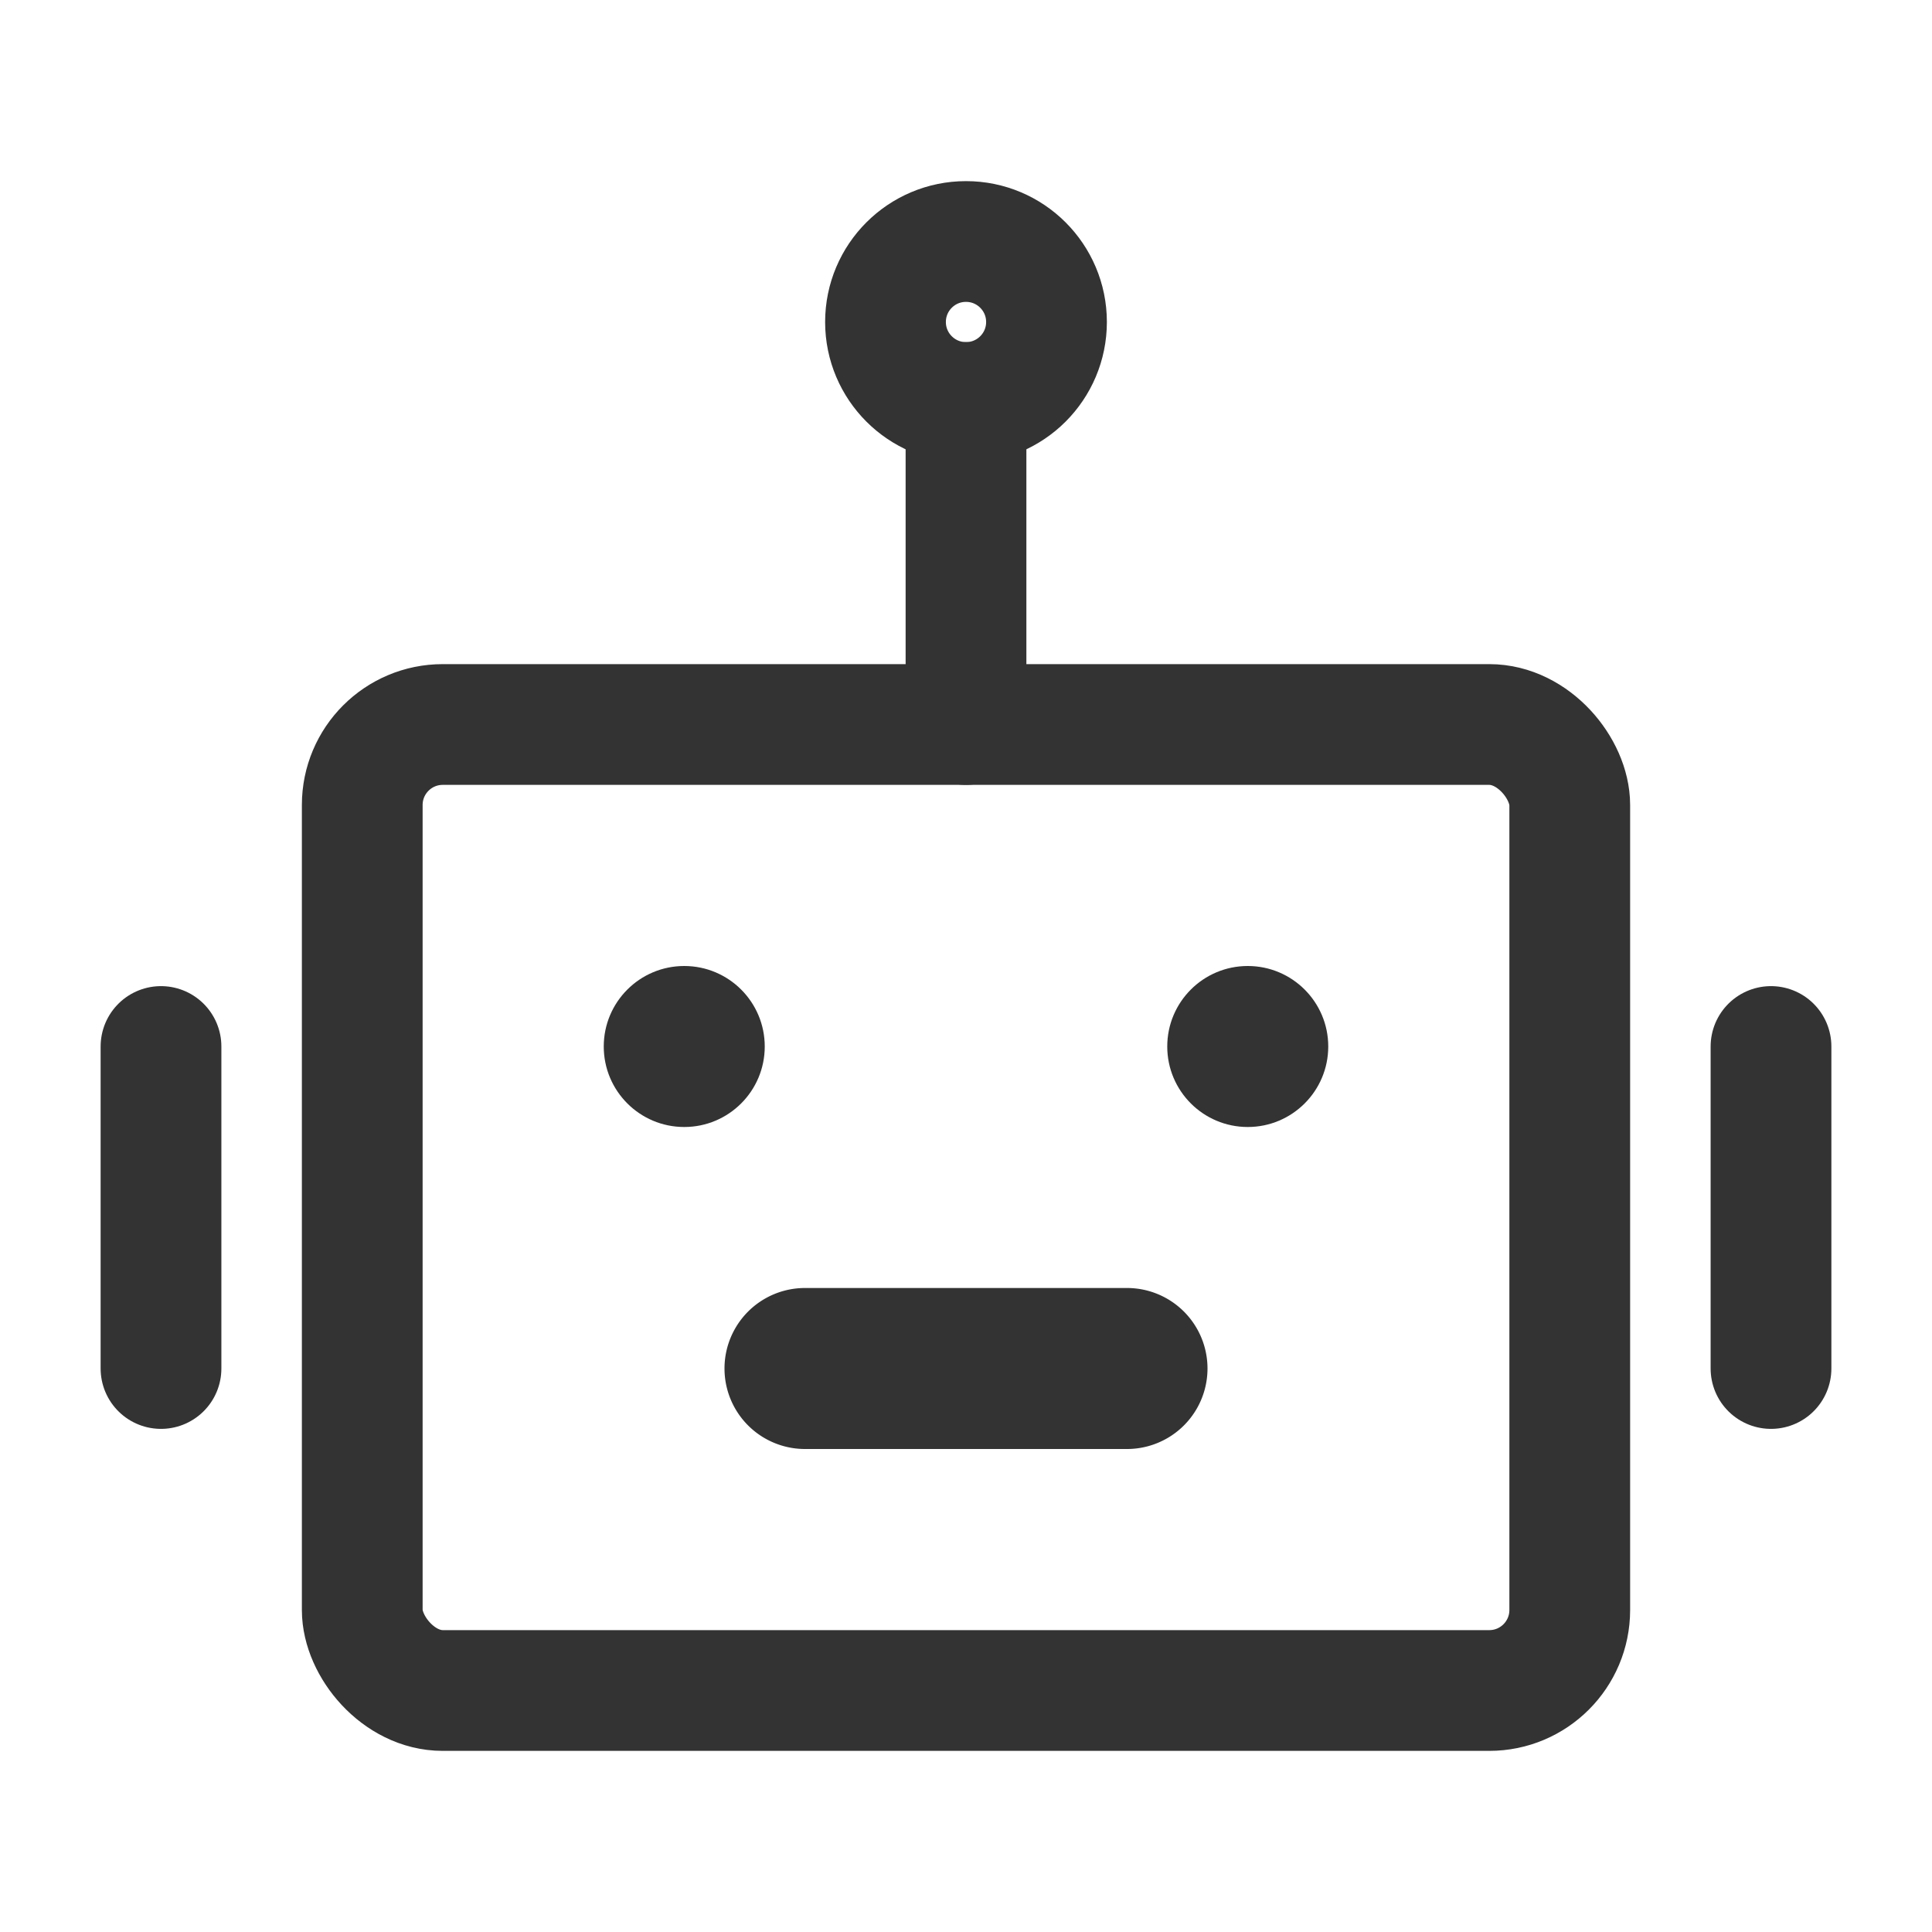<svg xmlns="http://www.w3.org/2000/svg" fill="none" viewBox="0 0 48 48"><rect stroke-width="3" stroke="#333" rx="2" height="24" width="30" y="18" x="9" data-follow-stroke="#333"/><circle fill="#333" r="2" cy="26" cx="17" data-follow-fill="#333"/><circle fill="#333" r="2" cy="26" cx="31" data-follow-fill="#333"/><path fill="#333" d="M20 32a2 2 0 1 0 0 4v-4Zm8 4a2 2 0 1 0 0-4v4Zm-8 0h8v-4h-8v4Z" data-follow-fill="#333"/><path stroke-linejoin="round" stroke-linecap="round" stroke-width="3" stroke="#333" d="M24 10v8M4 26v8M44 26v8" data-follow-stroke="#333"/><circle stroke-width="3" stroke="#333" r="2" cy="8" cx="24" data-follow-stroke="#333"/></svg>